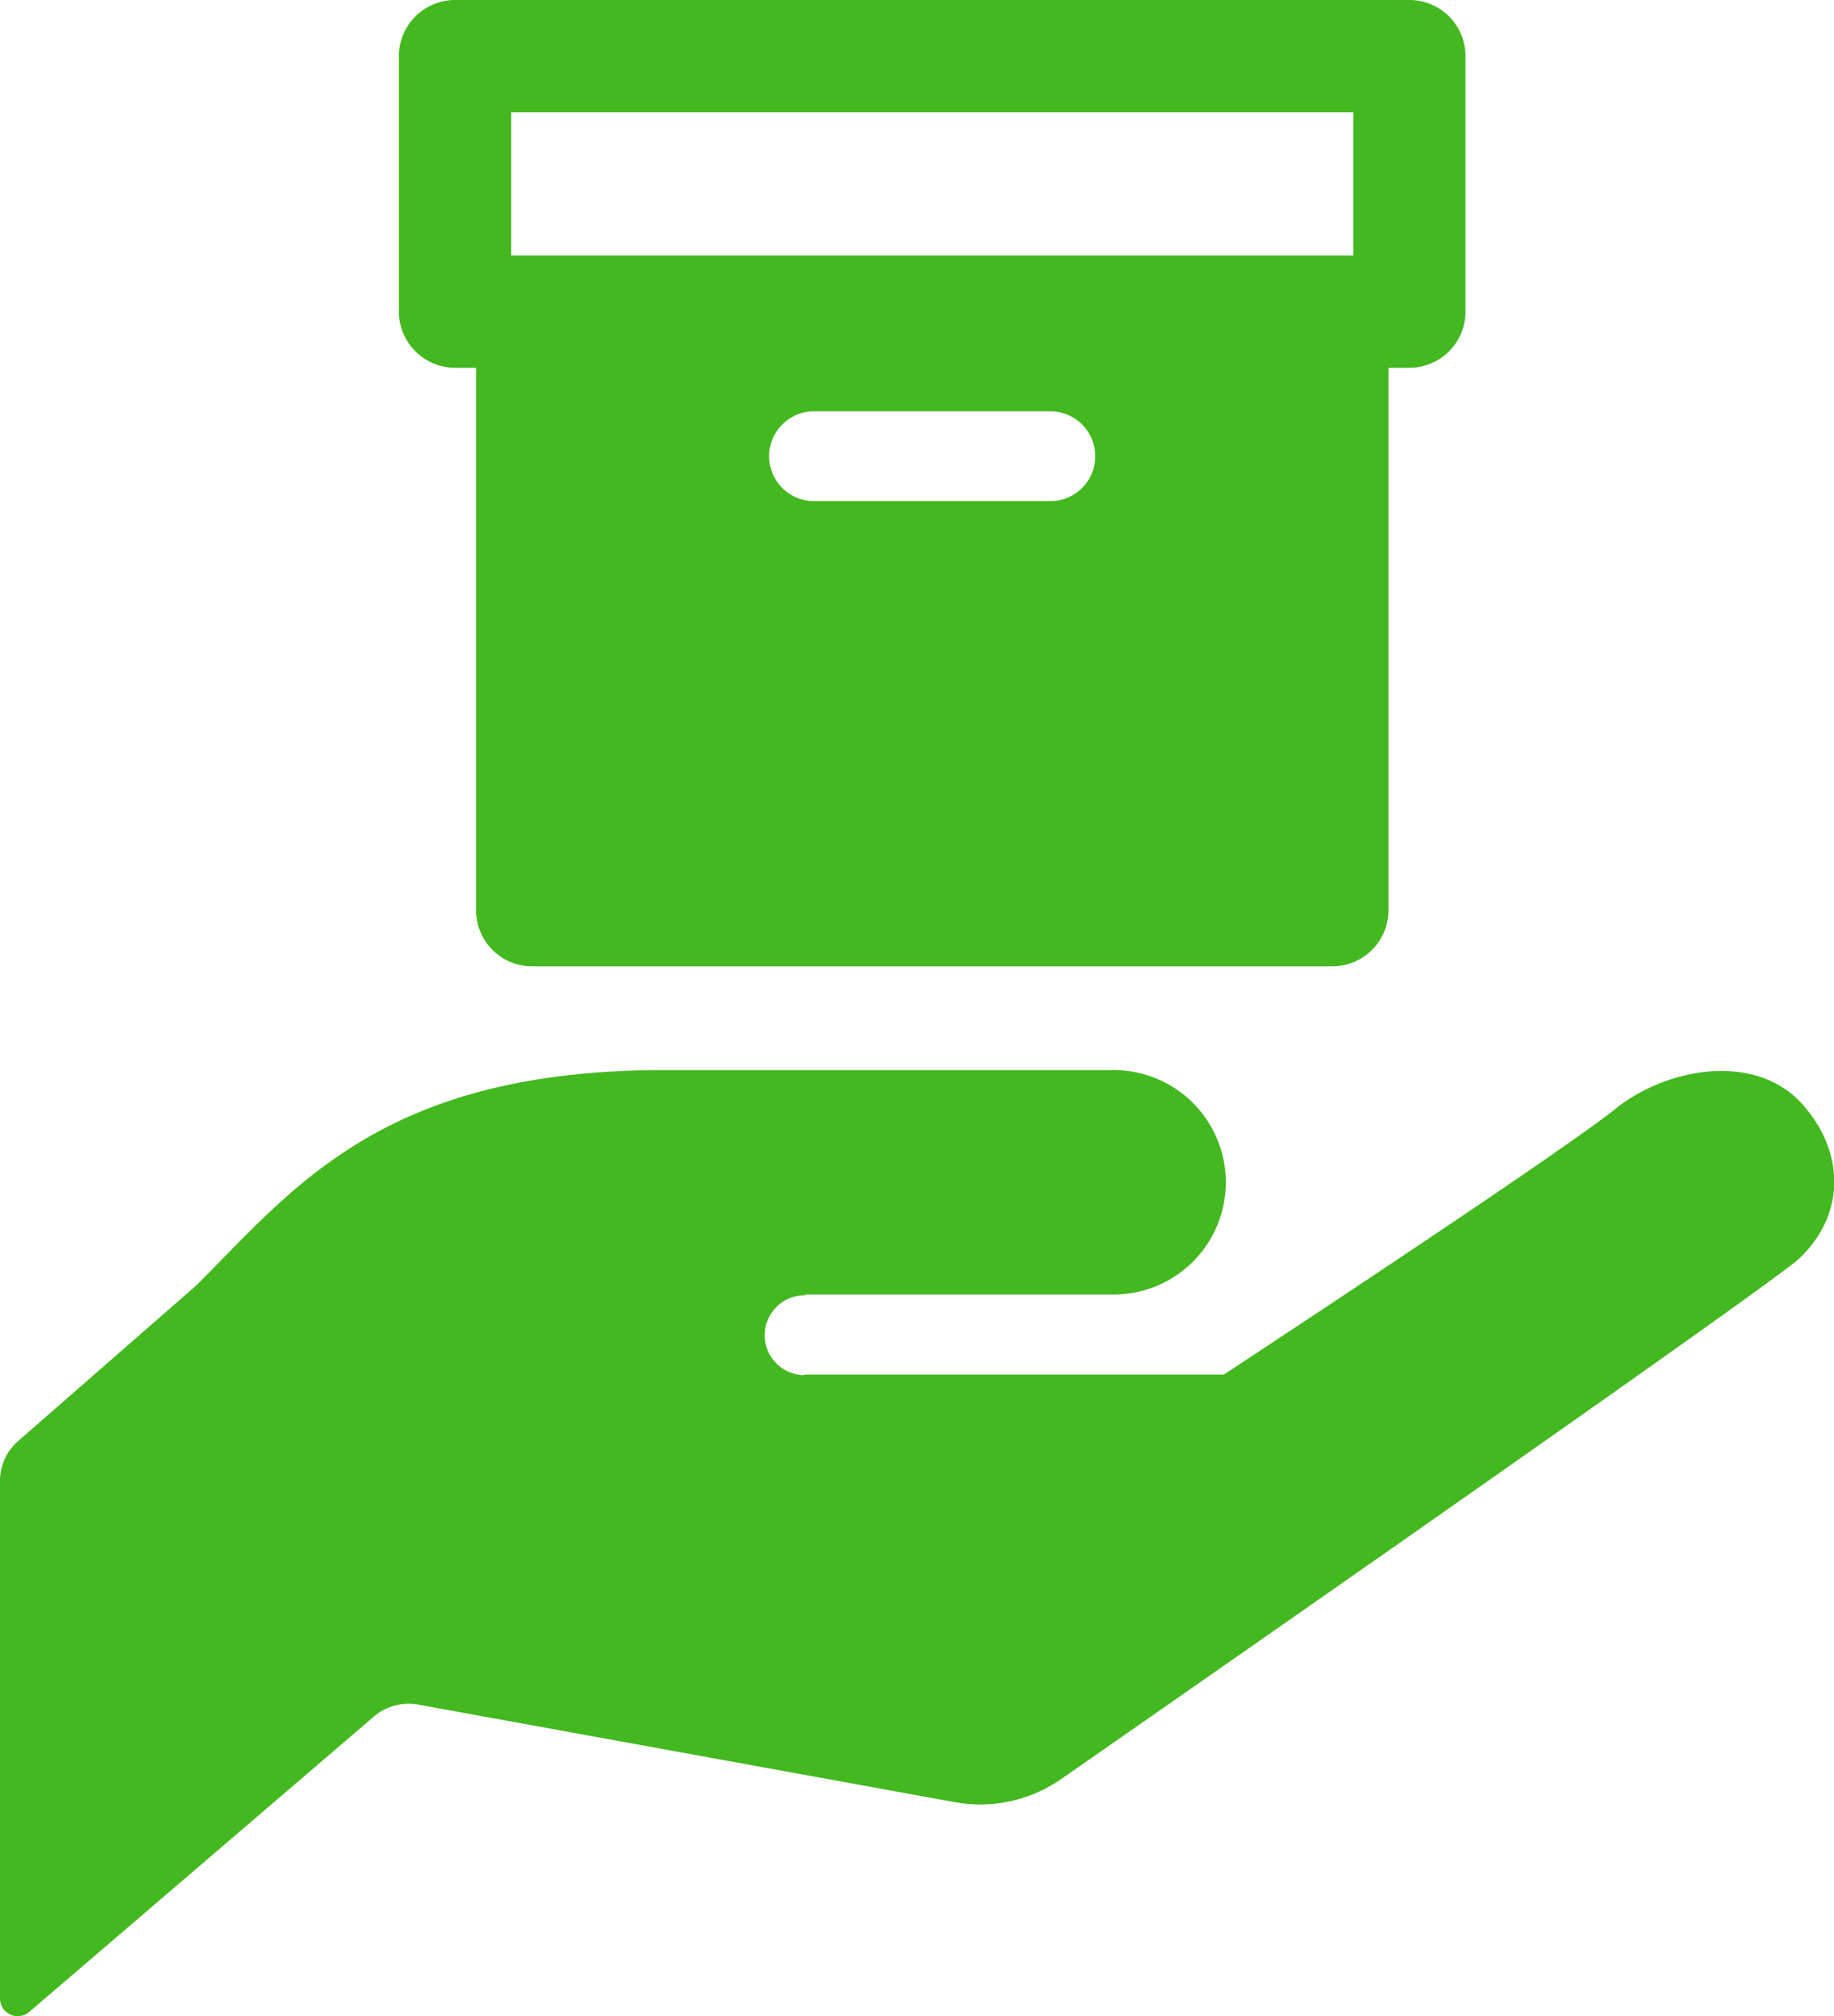 <svg xmlns="http://www.w3.org/2000/svg" width="96" height="105.53" viewBox="0 0 96 105.53">
  <defs>
    <style>
      .cls-1 {
        fill: #43b81f;
        fill-rule: evenodd;
      }
    </style>
  </defs>
  <path id="pv-feature03.svg" class="cls-1" d="M1043.35,1377.54h16.16a5.875,5.875,0,0,0,0-11.75H1036c-14.7,0-19.35,6.12-24.49,11.26l-9.33,8.15a2.774,2.774,0,0,0-.96,2.1v27.09a0.926,0.926,0,0,0,1.53.7l18.04-15.46a2.792,2.792,0,0,1,2.3-.63l28.11,5.11a7.409,7.409,0,0,0,5.61-1.24s35.87-24.94,38.52-27.15h0c2.52-2.32,2.49-5.68.18-8.2s-6.65-1.99-9.53.14c-2.64,2.21-20.7,14.07-20.7,14.07h-21.93l-0.08.03a2.091,2.091,0,1,1,.14-4.18Zm31.65-67.76h-49.96a2.945,2.945,0,0,0-2.94,2.94v13.37a2.945,2.945,0,0,0,2.94,2.94h1.1v28.39a2.93,2.93,0,0,0,2.93,2.94h41.89a2.938,2.938,0,0,0,2.94-2.94v-28.39h1.1a2.936,2.936,0,0,0,2.93-2.94v-13.37a2.936,2.936,0,0,0-2.93-2.94h0Zm-18.8,26.23h-12.37a2.35,2.35,0,0,1,0-4.7h12.37a2.35,2.35,0,0,1,0,4.7h0Zm15.86-12.86h-44.08v-7.49h44.08v7.49Zm0,0" transform="translate(-1001.22 -1309.78)"/>
</svg>
